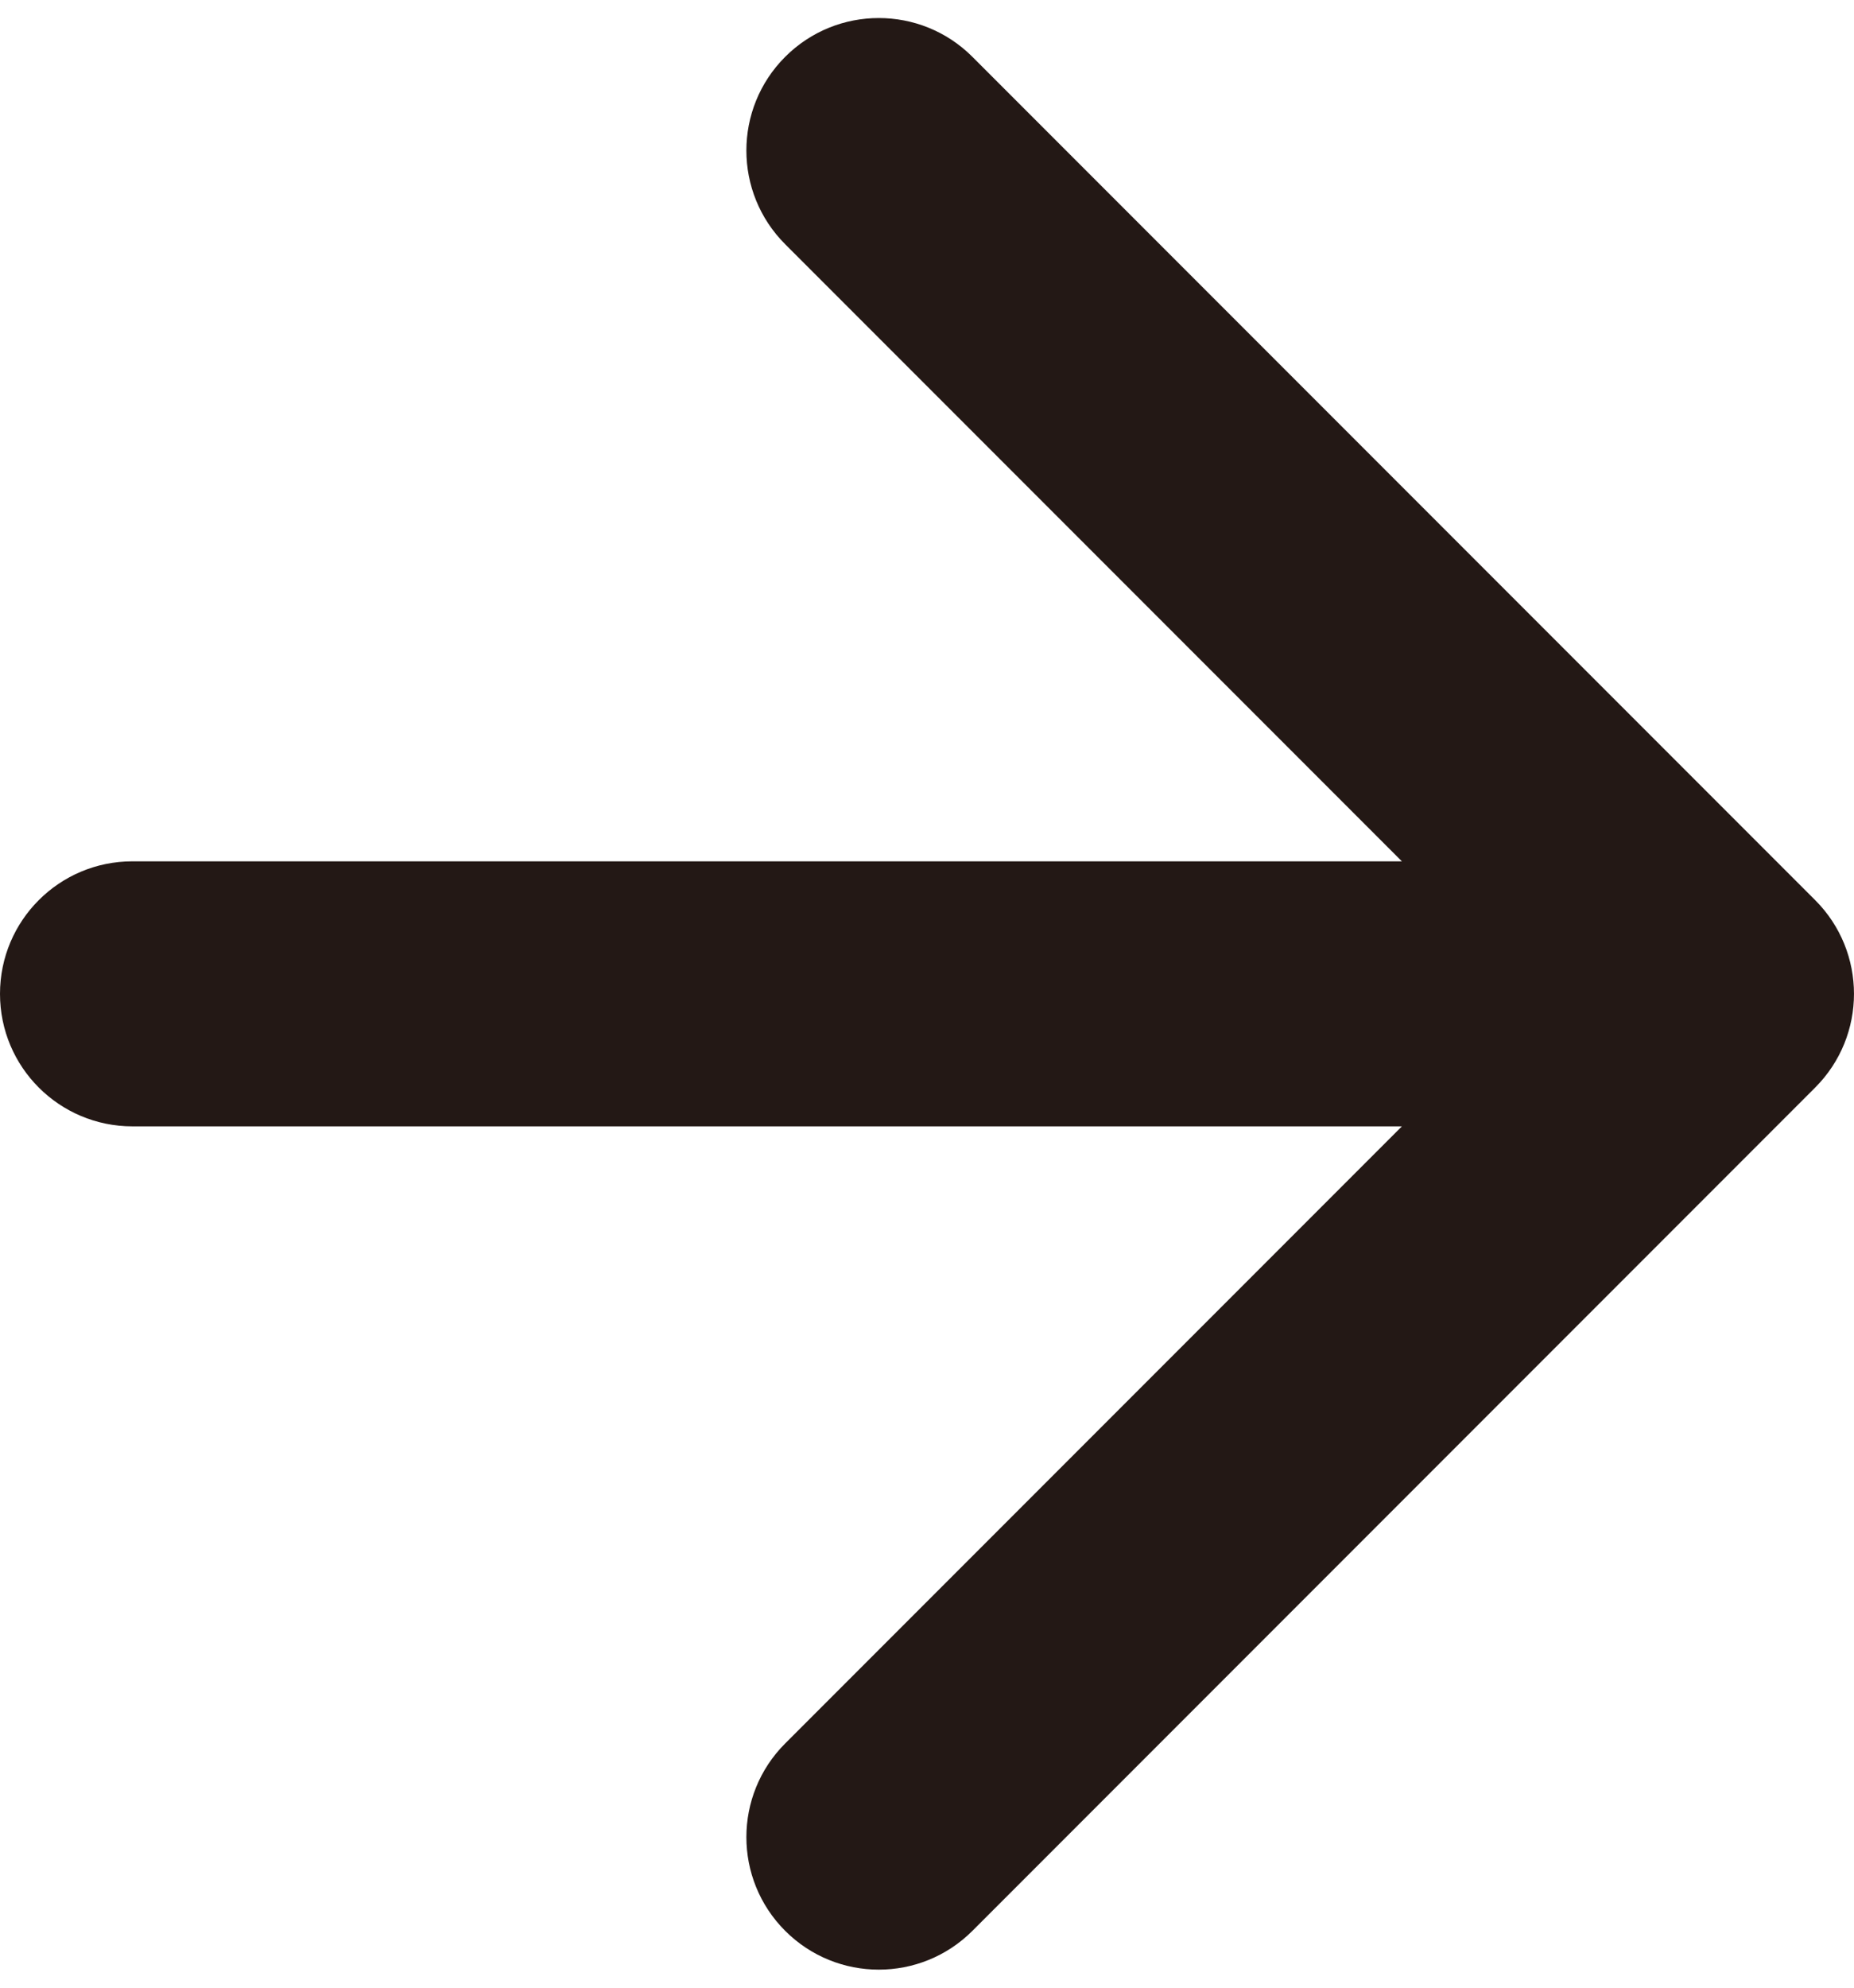<?xml version="1.0" encoding="utf-8"?>
<svg xmlns="http://www.w3.org/2000/svg" fill="none" height="100%" overflow="visible" preserveAspectRatio="none" style="display: block;" viewBox="0 0 28 30" width="100%">
<path d="M2 13C0.895 13 0 13.895 0 15C0 16.105 0.895 17 2 17V13ZM27.414 16.414C28.195 15.633 28.195 14.367 27.414 13.586L14.686 0.858C13.905 0.077 12.639 0.077 11.858 0.858C11.077 1.639 11.077 2.905 11.858 3.686L23.172 15L11.858 26.314C11.077 27.095 11.077 28.361 11.858 29.142C12.639 29.923 13.905 29.923 14.686 29.142L27.414 16.414ZM2 15V17H26V15V13H2V15Z" fill="#231815" id="Arrow 1"/>
</svg>